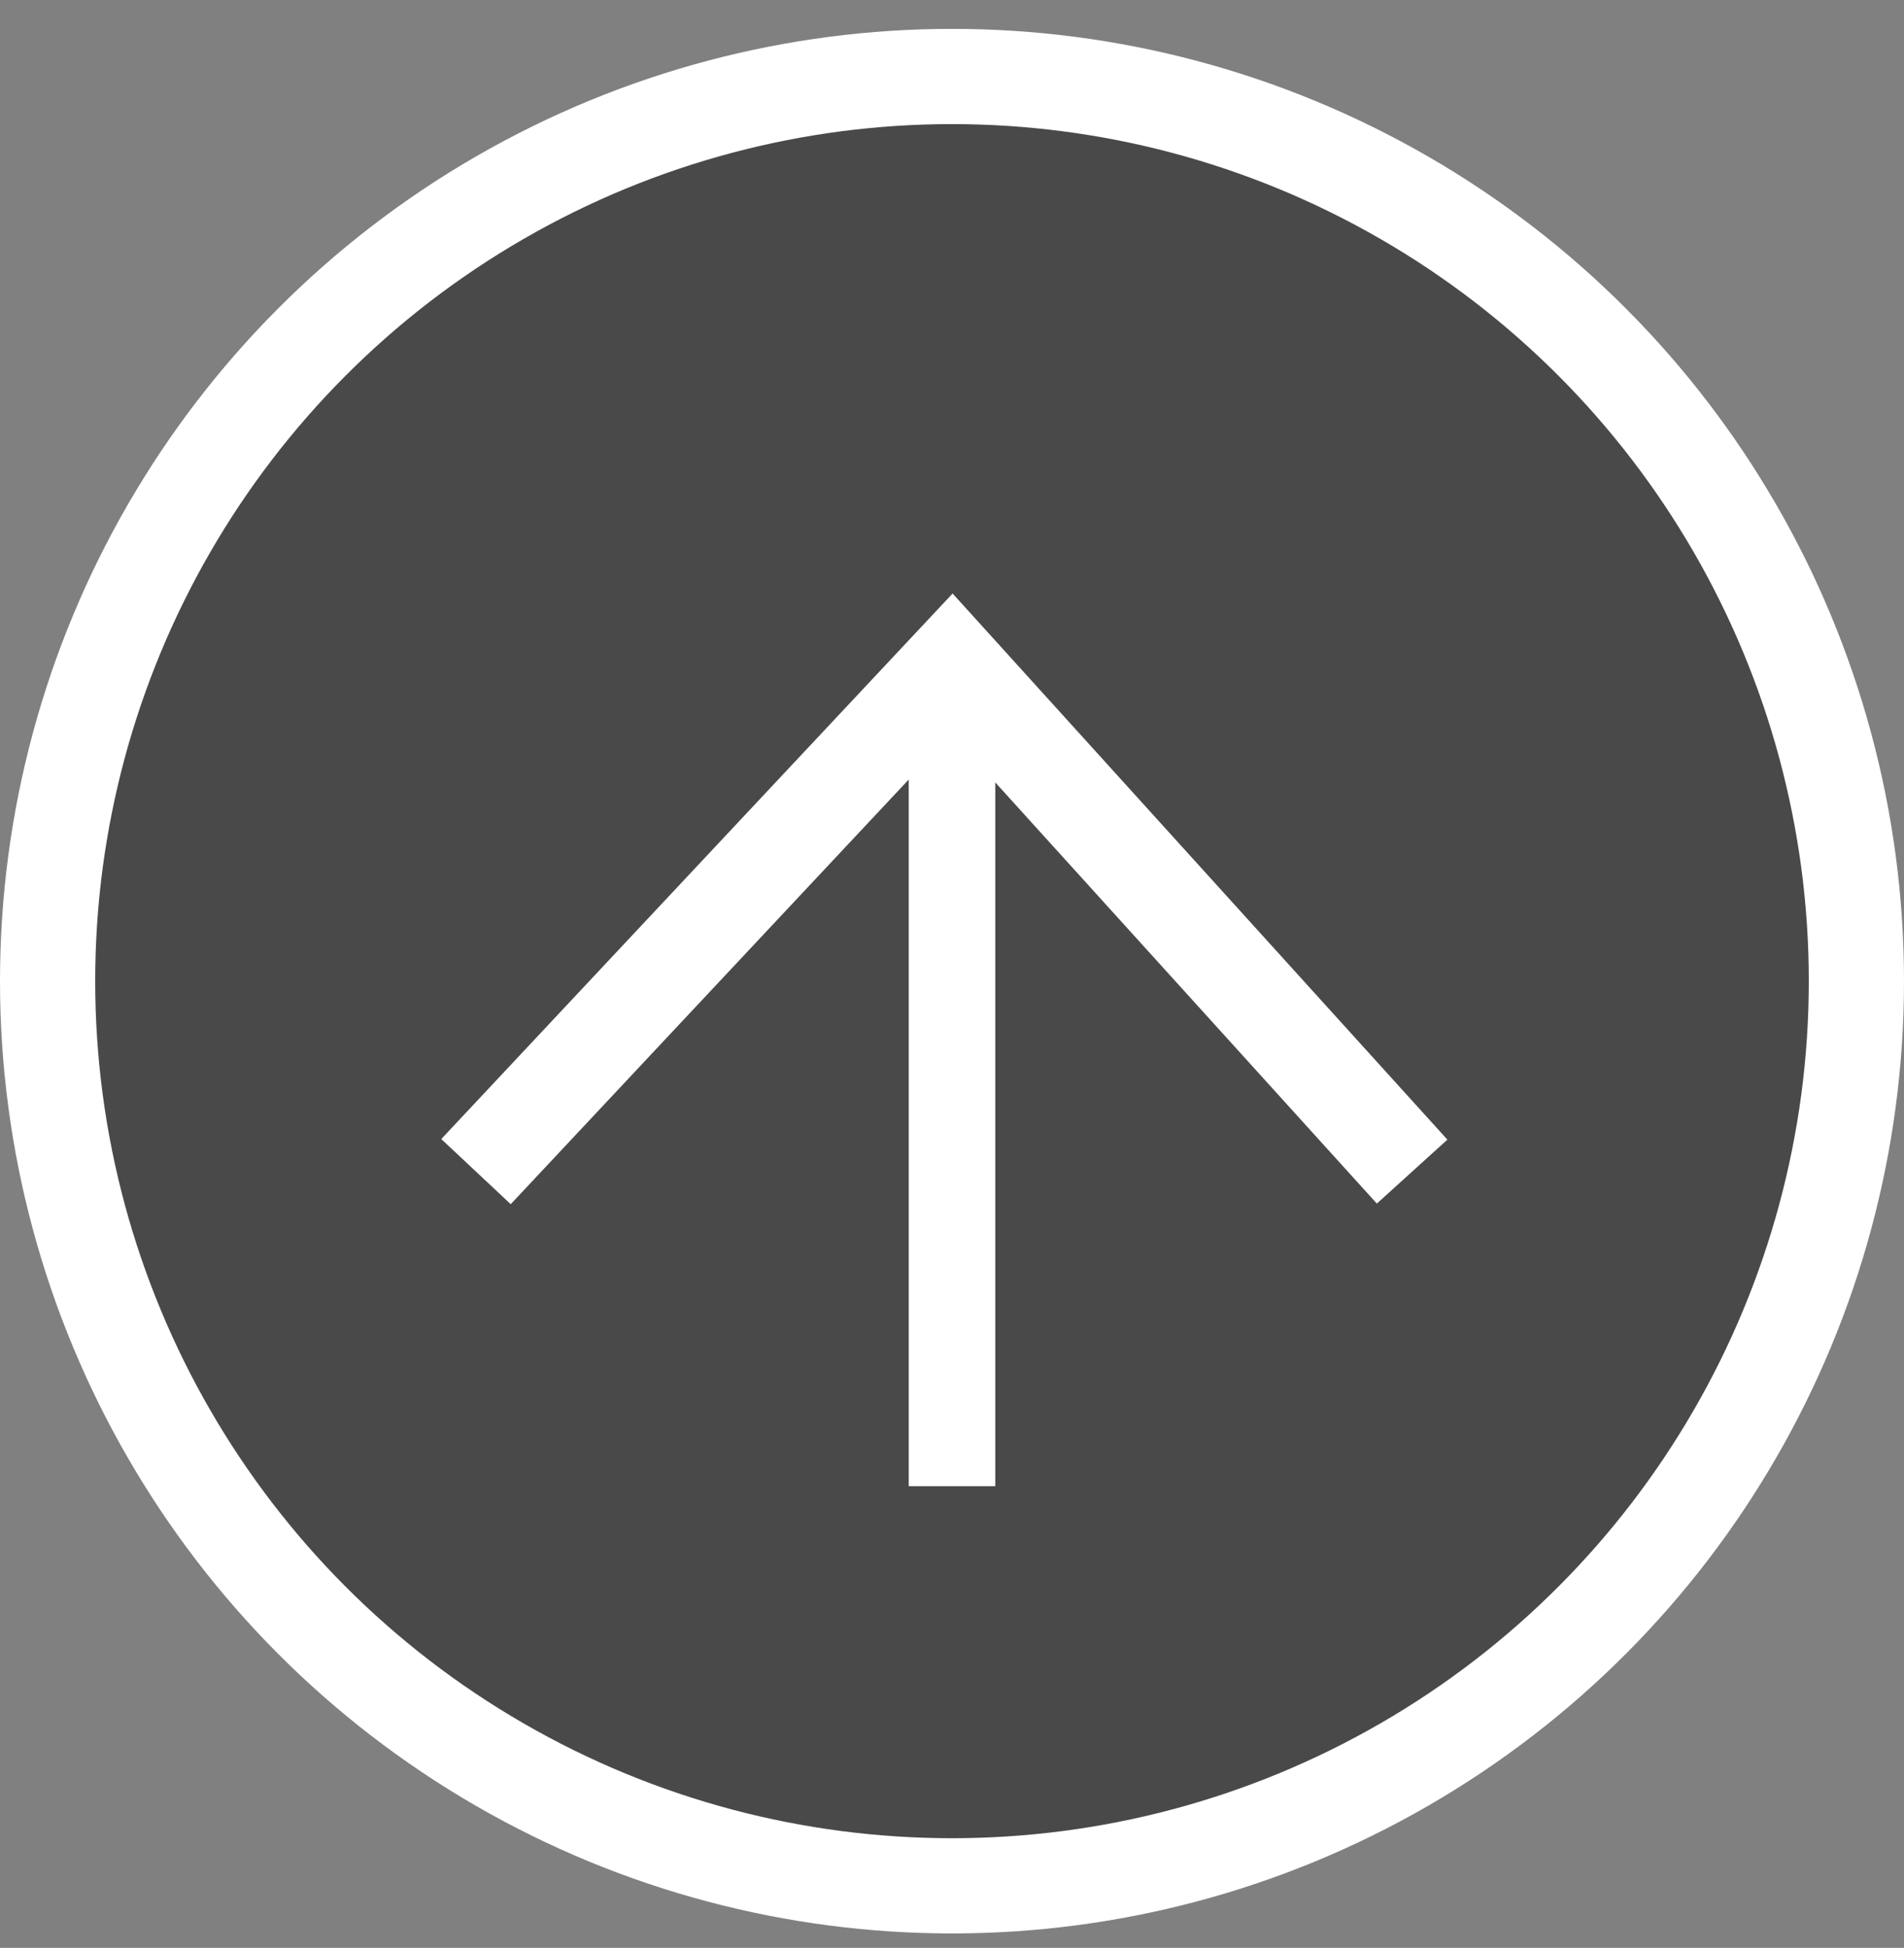 <svg width="44" height="45" viewBox="0 0 44 45" fill="none" xmlns="http://www.w3.org/2000/svg">
<rect x="0" y="0" width="44" height="45" fill="#808080" stroke="none"/>
<circle cx="22" cy="22.667" r="20.9" fill="#494949" stroke="white" stroke-width="2.2"/>
<path d="M11 27.067L22 15.334L32.633 27.067" stroke="white" stroke-width="2.2"/>
<rect x="21" y="34.334" width="18" height="2" transform="rotate(-90 21 34.334)" fill="white"/>
</svg>
